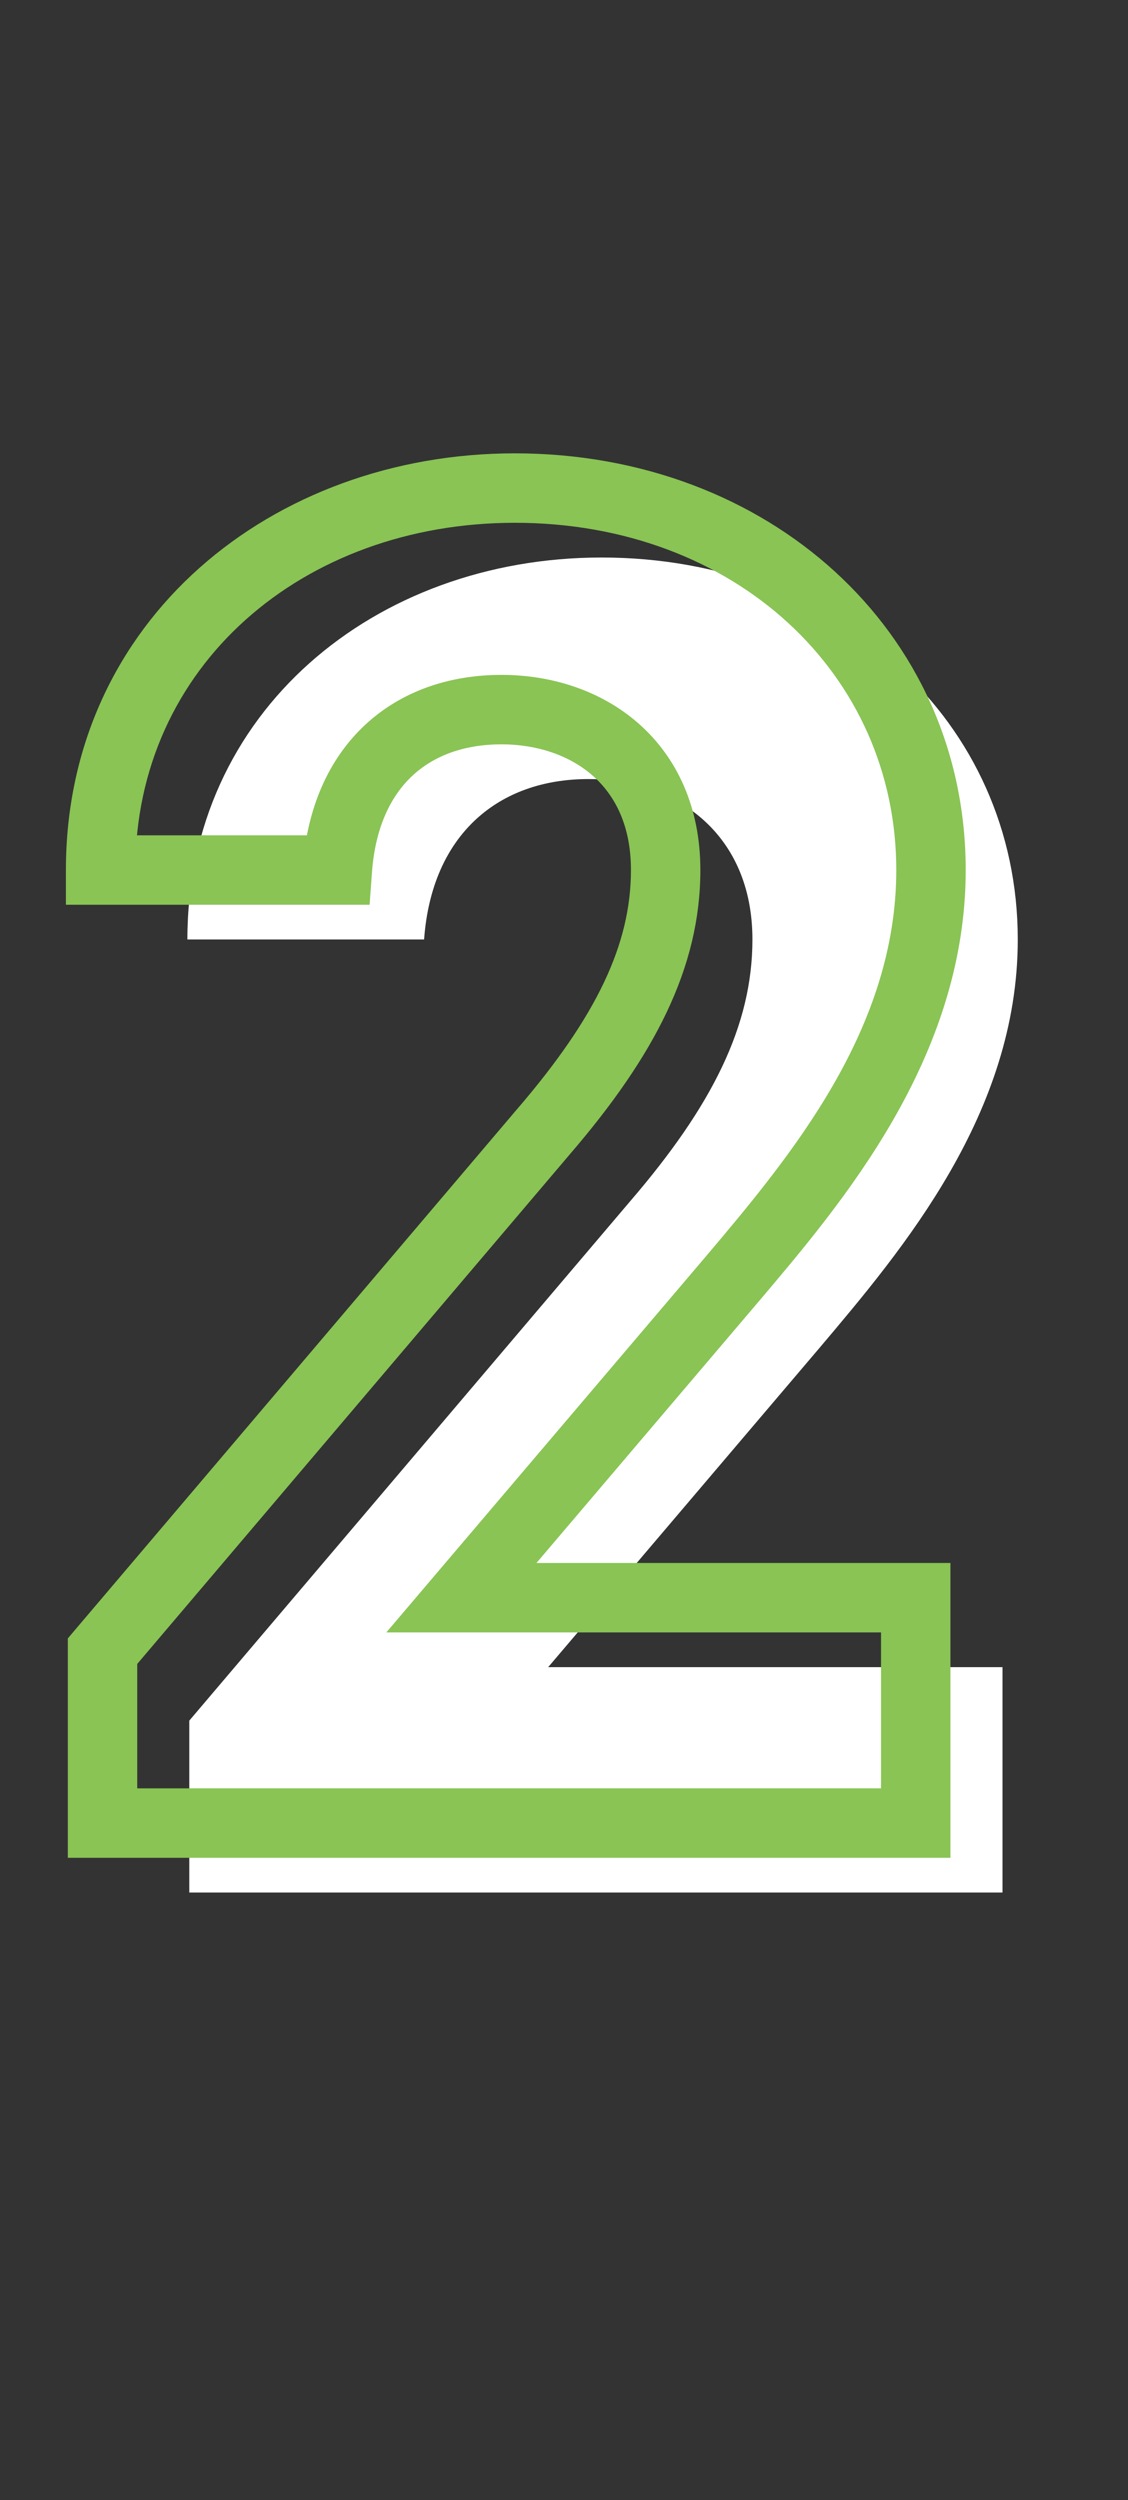 <svg width="65" height="144" viewBox="0 0 65 144" fill="none" xmlns="http://www.w3.org/2000/svg">
<rect x="0" y="0" width="65" height="144" fill="#333333" stroke="none"/>
<path d="M57.768 96.02H31.588L47.208 77.65C52.048 71.93 58.648 64.12 58.648 54.11C58.648 41.57 48.308 32.11 34.668 32.11C21.578 32.11 10.798 41.02 10.798 54.11H24.438C24.878 48.06 28.728 44.87 33.898 44.87C38.848 44.87 43.358 47.95 43.358 54.11C43.358 59.06 41.048 63.68 36.318 69.18L10.908 99.1V109H57.768V96.02Z" fill="white"/>
<path d="M52.768 92.02H54.768V90.02H52.768V92.02ZM26.588 92.02L25.064 90.724L22.262 94.02H26.588V92.02ZM42.208 73.65L43.731 74.946L43.735 74.942L42.208 73.65ZM5.798 50.11H3.798V52.11H5.798V50.11ZM19.438 50.11V52.11H21.298L21.433 50.255L19.438 50.11ZM31.318 65.18L29.802 63.876L29.793 63.885L31.318 65.18ZM5.908 95.1L4.383 93.805L3.908 94.365V95.1H5.908ZM5.908 105H3.908V107H5.908V105ZM52.768 105V107H54.768V105H52.768ZM52.768 90.02H26.588V94.02H52.768V90.02ZM28.111 93.316L43.731 74.946L40.684 72.354L25.064 90.724L28.111 93.316ZM43.735 74.942C48.495 69.316 55.648 60.963 55.648 50.11H51.648C51.648 59.277 45.601 66.544 40.681 72.358L43.735 74.942ZM55.648 50.11C55.648 36.305 44.245 26.11 29.668 26.11V30.11C42.371 30.11 51.648 38.835 51.648 50.11H55.648ZM29.668 26.11C15.694 26.11 3.798 35.707 3.798 50.11H7.798C7.798 38.333 17.462 30.11 29.668 30.11V26.11ZM5.798 52.11H19.438V48.11H5.798V52.11ZM21.433 50.255C21.623 47.633 22.53 45.831 23.759 44.683C24.991 43.532 26.729 42.87 28.898 42.87V38.87C25.897 38.87 23.125 39.803 21.029 41.76C18.93 43.719 17.692 46.536 17.443 49.965L21.433 50.255ZM28.898 42.87C30.974 42.87 32.842 43.517 34.161 44.68C35.444 45.811 36.358 47.558 36.358 50.11H40.358C40.358 46.502 39.017 43.629 36.807 41.68C34.634 39.764 31.771 38.87 28.898 38.87V42.87ZM36.358 50.11C36.358 54.361 34.402 58.526 29.802 63.876L32.834 66.484C37.694 60.834 40.358 55.759 40.358 50.11H36.358ZM29.793 63.885L4.383 93.805L7.432 96.395L32.842 66.475L29.793 63.885ZM3.908 95.1V105H7.908V95.1H3.908ZM5.908 107H52.768V103H5.908V107ZM54.768 105V92.02H50.768V105H54.768Z" fill="#89C454"/>
</svg>
